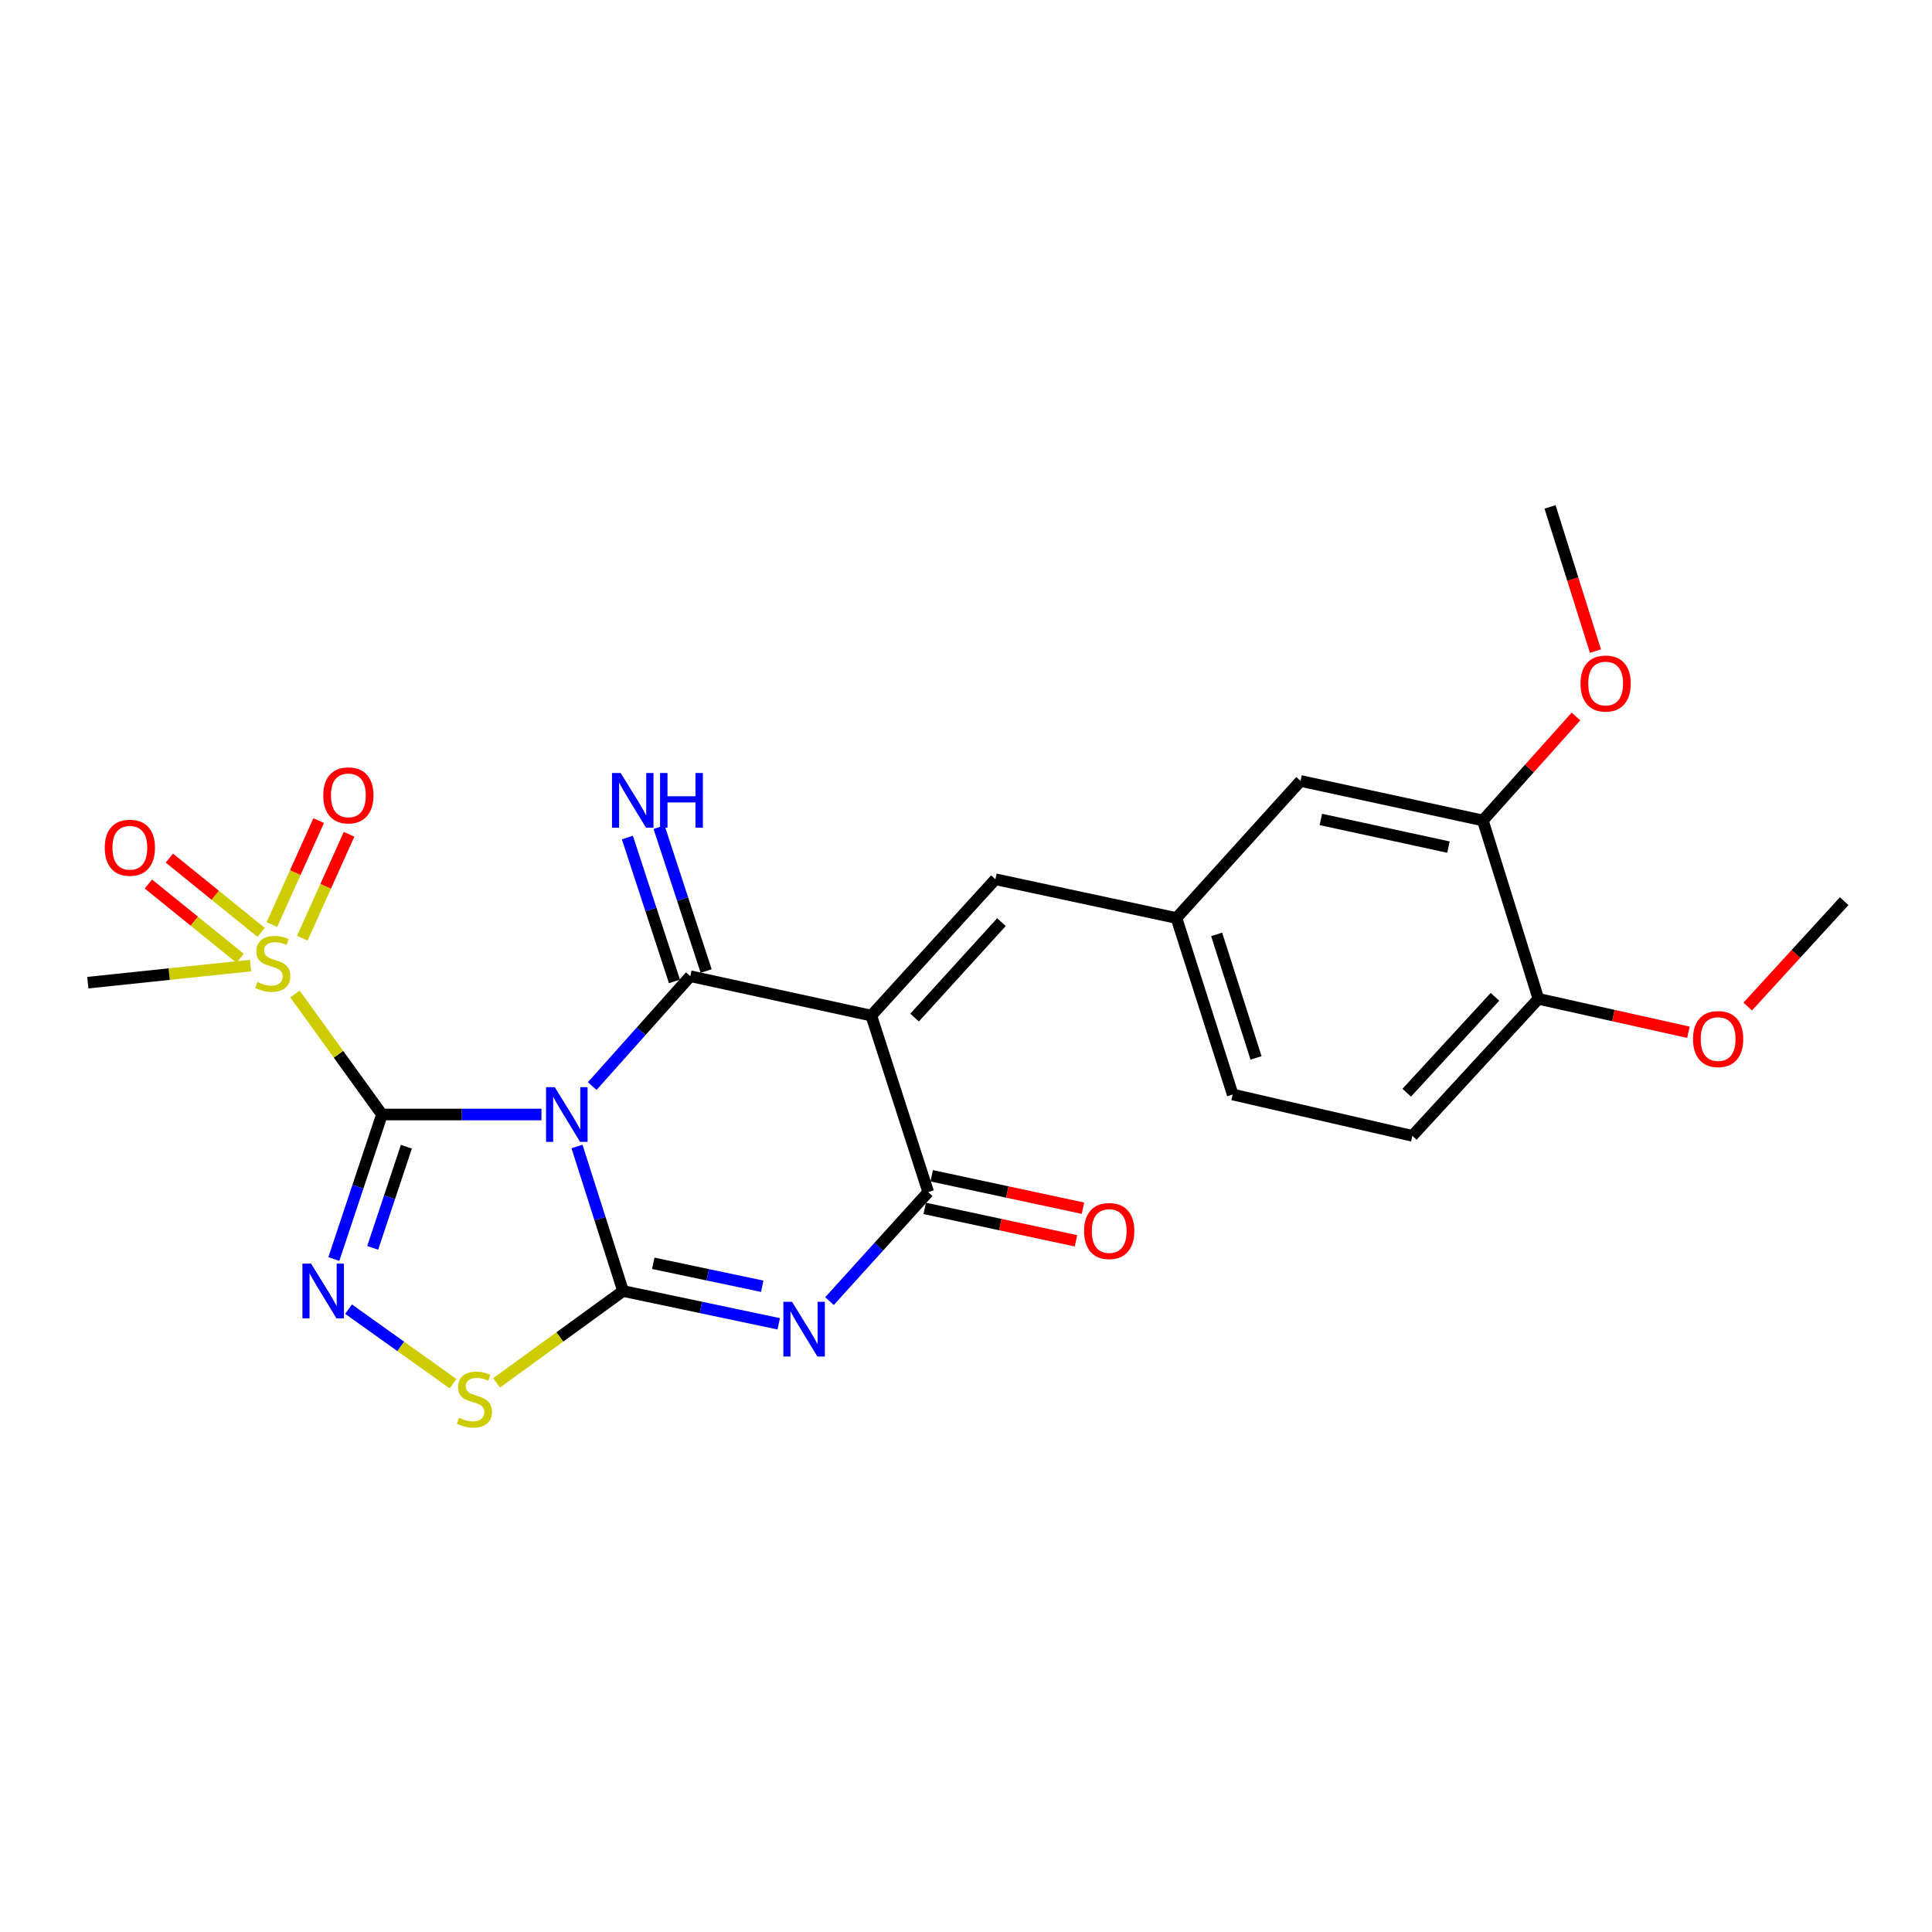 <?xml version='1.0' encoding='iso-8859-1'?>
<svg version='1.1' baseProfile='full'
              xmlns='http://www.w3.org/2000/svg'
                      xmlns:rdkit='http://www.rdkit.org/xml'
                      xmlns:xlink='http://www.w3.org/1999/xlink'
                  xml:space='preserve'
width='1000px' height='1000px' viewBox='0 0 1000 1000'>
<!-- END OF HEADER -->
<rect style='opacity:1.0;fill:#FFFFFF;stroke:none' width='1000' height='1000' x='0' y='0'> </rect>
<path class='bond-0' d='M 280.254,576.868 L 238.979,576.868' style='fill:none;fill-rule:evenodd;stroke:#0000FF;stroke-width:6px;stroke-linecap:butt;stroke-linejoin:miter;stroke-opacity:1' />
<path class='bond-0' d='M 238.979,576.868 L 197.705,576.868' style='fill:none;fill-rule:evenodd;stroke:#000000;stroke-width:6px;stroke-linecap:butt;stroke-linejoin:miter;stroke-opacity:1' />
<path class='bond-1' d='M 298.66,593.425 L 310.575,630.825' style='fill:none;fill-rule:evenodd;stroke:#0000FF;stroke-width:6px;stroke-linecap:butt;stroke-linejoin:miter;stroke-opacity:1' />
<path class='bond-1' d='M 310.575,630.825 L 322.49,668.225' style='fill:none;fill-rule:evenodd;stroke:#000000;stroke-width:6px;stroke-linecap:butt;stroke-linejoin:miter;stroke-opacity:1' />
<path class='bond-2' d='M 306.525,562.152 L 331.911,533.719' style='fill:none;fill-rule:evenodd;stroke:#0000FF;stroke-width:6px;stroke-linecap:butt;stroke-linejoin:miter;stroke-opacity:1' />
<path class='bond-2' d='M 331.911,533.719 L 357.298,505.286' style='fill:none;fill-rule:evenodd;stroke:#000000;stroke-width:6px;stroke-linecap:butt;stroke-linejoin:miter;stroke-opacity:1' />
<path class='bond-5' d='M 197.705,576.868 L 185.25,614.263' style='fill:none;fill-rule:evenodd;stroke:#000000;stroke-width:6px;stroke-linecap:butt;stroke-linejoin:miter;stroke-opacity:1' />
<path class='bond-5' d='M 185.25,614.263 L 172.795,651.658' style='fill:none;fill-rule:evenodd;stroke:#0000FF;stroke-width:6px;stroke-linecap:butt;stroke-linejoin:miter;stroke-opacity:1' />
<path class='bond-5' d='M 210.34,593.539 L 201.621,619.715' style='fill:none;fill-rule:evenodd;stroke:#000000;stroke-width:6px;stroke-linecap:butt;stroke-linejoin:miter;stroke-opacity:1' />
<path class='bond-5' d='M 201.621,619.715 L 192.903,645.892' style='fill:none;fill-rule:evenodd;stroke:#0000FF;stroke-width:6px;stroke-linecap:butt;stroke-linejoin:miter;stroke-opacity:1' />
<path class='bond-7' d='M 197.705,576.868 L 175.191,545.682' style='fill:none;fill-rule:evenodd;stroke:#000000;stroke-width:6px;stroke-linecap:butt;stroke-linejoin:miter;stroke-opacity:1' />
<path class='bond-7' d='M 175.191,545.682 L 152.678,514.497' style='fill:none;fill-rule:evenodd;stroke:#CCCC00;stroke-width:6px;stroke-linecap:butt;stroke-linejoin:miter;stroke-opacity:1' />
<path class='bond-4' d='M 322.49,668.225 L 362.781,676.711' style='fill:none;fill-rule:evenodd;stroke:#000000;stroke-width:6px;stroke-linecap:butt;stroke-linejoin:miter;stroke-opacity:1' />
<path class='bond-4' d='M 362.781,676.711 L 403.072,685.197' style='fill:none;fill-rule:evenodd;stroke:#0000FF;stroke-width:6px;stroke-linecap:butt;stroke-linejoin:miter;stroke-opacity:1' />
<path class='bond-4' d='M 338.133,653.886 L 366.337,659.826' style='fill:none;fill-rule:evenodd;stroke:#000000;stroke-width:6px;stroke-linecap:butt;stroke-linejoin:miter;stroke-opacity:1' />
<path class='bond-4' d='M 366.337,659.826 L 394.541,665.766' style='fill:none;fill-rule:evenodd;stroke:#0000FF;stroke-width:6px;stroke-linecap:butt;stroke-linejoin:miter;stroke-opacity:1' />
<path class='bond-8' d='M 322.49,668.225 L 289.758,692.003' style='fill:none;fill-rule:evenodd;stroke:#000000;stroke-width:6px;stroke-linecap:butt;stroke-linejoin:miter;stroke-opacity:1' />
<path class='bond-8' d='M 289.758,692.003 L 257.026,715.781' style='fill:none;fill-rule:evenodd;stroke:#CCCC00;stroke-width:6px;stroke-linecap:butt;stroke-linejoin:miter;stroke-opacity:1' />
<path class='bond-3' d='M 357.298,505.286 L 450.985,525.677' style='fill:none;fill-rule:evenodd;stroke:#000000;stroke-width:6px;stroke-linecap:butt;stroke-linejoin:miter;stroke-opacity:1' />
<path class='bond-10' d='M 365.498,502.603 L 353.314,465.369' style='fill:none;fill-rule:evenodd;stroke:#000000;stroke-width:6px;stroke-linecap:butt;stroke-linejoin:miter;stroke-opacity:1' />
<path class='bond-10' d='M 353.314,465.369 L 341.13,428.135' style='fill:none;fill-rule:evenodd;stroke:#0000FF;stroke-width:6px;stroke-linecap:butt;stroke-linejoin:miter;stroke-opacity:1' />
<path class='bond-10' d='M 349.098,507.97 L 336.914,470.736' style='fill:none;fill-rule:evenodd;stroke:#000000;stroke-width:6px;stroke-linecap:butt;stroke-linejoin:miter;stroke-opacity:1' />
<path class='bond-10' d='M 336.914,470.736 L 324.73,433.502' style='fill:none;fill-rule:evenodd;stroke:#0000FF;stroke-width:6px;stroke-linecap:butt;stroke-linejoin:miter;stroke-opacity:1' />
<path class='bond-6' d='M 450.985,525.677 L 480.444,617.025' style='fill:none;fill-rule:evenodd;stroke:#000000;stroke-width:6px;stroke-linecap:butt;stroke-linejoin:miter;stroke-opacity:1' />
<path class='bond-9' d='M 450.985,525.677 L 515.214,455.102' style='fill:none;fill-rule:evenodd;stroke:#000000;stroke-width:6px;stroke-linecap:butt;stroke-linejoin:miter;stroke-opacity:1' />
<path class='bond-9' d='M 473.381,526.704 L 518.341,477.302' style='fill:none;fill-rule:evenodd;stroke:#000000;stroke-width:6px;stroke-linecap:butt;stroke-linejoin:miter;stroke-opacity:1' />
<path class='bond-26' d='M 429.338,673.461 L 454.891,645.243' style='fill:none;fill-rule:evenodd;stroke:#0000FF;stroke-width:6px;stroke-linecap:butt;stroke-linejoin:miter;stroke-opacity:1' />
<path class='bond-26' d='M 454.891,645.243 L 480.444,617.025' style='fill:none;fill-rule:evenodd;stroke:#000000;stroke-width:6px;stroke-linecap:butt;stroke-linejoin:miter;stroke-opacity:1' />
<path class='bond-25' d='M 180.422,677.607 L 207.455,696.901' style='fill:none;fill-rule:evenodd;stroke:#0000FF;stroke-width:6px;stroke-linecap:butt;stroke-linejoin:miter;stroke-opacity:1' />
<path class='bond-25' d='M 207.455,696.901 L 234.488,716.195' style='fill:none;fill-rule:evenodd;stroke:#CCCC00;stroke-width:6px;stroke-linecap:butt;stroke-linejoin:miter;stroke-opacity:1' />
<path class='bond-14' d='M 478.636,625.461 L 517.777,633.848' style='fill:none;fill-rule:evenodd;stroke:#000000;stroke-width:6px;stroke-linecap:butt;stroke-linejoin:miter;stroke-opacity:1' />
<path class='bond-14' d='M 517.777,633.848 L 556.919,642.236' style='fill:none;fill-rule:evenodd;stroke:#FF0000;stroke-width:6px;stroke-linecap:butt;stroke-linejoin:miter;stroke-opacity:1' />
<path class='bond-14' d='M 482.252,608.588 L 521.393,616.976' style='fill:none;fill-rule:evenodd;stroke:#000000;stroke-width:6px;stroke-linecap:butt;stroke-linejoin:miter;stroke-opacity:1' />
<path class='bond-14' d='M 521.393,616.976 L 560.534,625.363' style='fill:none;fill-rule:evenodd;stroke:#FF0000;stroke-width:6px;stroke-linecap:butt;stroke-linejoin:miter;stroke-opacity:1' />
<path class='bond-12' d='M 135.153,482.595 L 111.403,463.373' style='fill:none;fill-rule:evenodd;stroke:#CCCC00;stroke-width:6px;stroke-linecap:butt;stroke-linejoin:miter;stroke-opacity:1' />
<path class='bond-12' d='M 111.403,463.373 L 87.654,444.152' style='fill:none;fill-rule:evenodd;stroke:#FF0000;stroke-width:6px;stroke-linecap:butt;stroke-linejoin:miter;stroke-opacity:1' />
<path class='bond-12' d='M 124.297,496.008 L 100.547,476.786' style='fill:none;fill-rule:evenodd;stroke:#CCCC00;stroke-width:6px;stroke-linecap:butt;stroke-linejoin:miter;stroke-opacity:1' />
<path class='bond-12' d='M 100.547,476.786 L 76.798,457.564' style='fill:none;fill-rule:evenodd;stroke:#FF0000;stroke-width:6px;stroke-linecap:butt;stroke-linejoin:miter;stroke-opacity:1' />
<path class='bond-13' d='M 156.477,485.611 L 168.575,458.721' style='fill:none;fill-rule:evenodd;stroke:#CCCC00;stroke-width:6px;stroke-linecap:butt;stroke-linejoin:miter;stroke-opacity:1' />
<path class='bond-13' d='M 168.575,458.721 L 180.673,431.831' style='fill:none;fill-rule:evenodd;stroke:#FF0000;stroke-width:6px;stroke-linecap:butt;stroke-linejoin:miter;stroke-opacity:1' />
<path class='bond-13' d='M 140.741,478.532 L 152.839,451.641' style='fill:none;fill-rule:evenodd;stroke:#CCCC00;stroke-width:6px;stroke-linecap:butt;stroke-linejoin:miter;stroke-opacity:1' />
<path class='bond-13' d='M 152.839,451.641 L 164.937,424.751' style='fill:none;fill-rule:evenodd;stroke:#FF0000;stroke-width:6px;stroke-linecap:butt;stroke-linejoin:miter;stroke-opacity:1' />
<path class='bond-19' d='M 129.697,499.781 L 87.576,504.202' style='fill:none;fill-rule:evenodd;stroke:#CCCC00;stroke-width:6px;stroke-linecap:butt;stroke-linejoin:miter;stroke-opacity:1' />
<path class='bond-19' d='M 87.576,504.202 L 45.455,508.622' style='fill:none;fill-rule:evenodd;stroke:#000000;stroke-width:6px;stroke-linecap:butt;stroke-linejoin:miter;stroke-opacity:1' />
<path class='bond-15' d='M 515.214,455.102 L 608.929,475.166' style='fill:none;fill-rule:evenodd;stroke:#000000;stroke-width:6px;stroke-linecap:butt;stroke-linejoin:miter;stroke-opacity:1' />
<path class='bond-11' d='M 767.526,424.656 L 673.167,404.218' style='fill:none;fill-rule:evenodd;stroke:#000000;stroke-width:6px;stroke-linecap:butt;stroke-linejoin:miter;stroke-opacity:1' />
<path class='bond-11' d='M 749.719,438.454 L 683.668,424.148' style='fill:none;fill-rule:evenodd;stroke:#000000;stroke-width:6px;stroke-linecap:butt;stroke-linejoin:miter;stroke-opacity:1' />
<path class='bond-21' d='M 767.526,424.656 L 791.622,397.757' style='fill:none;fill-rule:evenodd;stroke:#000000;stroke-width:6px;stroke-linecap:butt;stroke-linejoin:miter;stroke-opacity:1' />
<path class='bond-21' d='M 791.622,397.757 L 815.718,370.858' style='fill:none;fill-rule:evenodd;stroke:#FF0000;stroke-width:6px;stroke-linecap:butt;stroke-linejoin:miter;stroke-opacity:1' />
<path class='bond-27' d='M 767.526,424.656 L 796.275,517.001' style='fill:none;fill-rule:evenodd;stroke:#000000;stroke-width:6px;stroke-linecap:butt;stroke-linejoin:miter;stroke-opacity:1' />
<path class='bond-16' d='M 608.929,475.166 L 673.167,404.218' style='fill:none;fill-rule:evenodd;stroke:#000000;stroke-width:6px;stroke-linecap:butt;stroke-linejoin:miter;stroke-opacity:1' />
<path class='bond-20' d='M 608.929,475.166 L 638.043,566.514' style='fill:none;fill-rule:evenodd;stroke:#000000;stroke-width:6px;stroke-linecap:butt;stroke-linejoin:miter;stroke-opacity:1' />
<path class='bond-20' d='M 629.737,483.629 L 650.117,547.572' style='fill:none;fill-rule:evenodd;stroke:#000000;stroke-width:6px;stroke-linecap:butt;stroke-linejoin:miter;stroke-opacity:1' />
<path class='bond-17' d='M 796.275,517.001 L 731.031,587.911' style='fill:none;fill-rule:evenodd;stroke:#000000;stroke-width:6px;stroke-linecap:butt;stroke-linejoin:miter;stroke-opacity:1' />
<path class='bond-17' d='M 773.79,515.954 L 728.119,565.591' style='fill:none;fill-rule:evenodd;stroke:#000000;stroke-width:6px;stroke-linecap:butt;stroke-linejoin:miter;stroke-opacity:1' />
<path class='bond-22' d='M 796.275,517.001 L 835.097,525.65' style='fill:none;fill-rule:evenodd;stroke:#000000;stroke-width:6px;stroke-linecap:butt;stroke-linejoin:miter;stroke-opacity:1' />
<path class='bond-22' d='M 835.097,525.65 L 873.918,534.299' style='fill:none;fill-rule:evenodd;stroke:#FF0000;stroke-width:6px;stroke-linecap:butt;stroke-linejoin:miter;stroke-opacity:1' />
<path class='bond-18' d='M 731.031,587.911 L 638.043,566.514' style='fill:none;fill-rule:evenodd;stroke:#000000;stroke-width:6px;stroke-linecap:butt;stroke-linejoin:miter;stroke-opacity:1' />
<path class='bond-23' d='M 825.808,337.003 L 814.052,299.686' style='fill:none;fill-rule:evenodd;stroke:#FF0000;stroke-width:6px;stroke-linecap:butt;stroke-linejoin:miter;stroke-opacity:1' />
<path class='bond-23' d='M 814.052,299.686 L 802.295,262.369' style='fill:none;fill-rule:evenodd;stroke:#000000;stroke-width:6px;stroke-linecap:butt;stroke-linejoin:miter;stroke-opacity:1' />
<path class='bond-24' d='M 904.619,520.991 L 929.582,493.717' style='fill:none;fill-rule:evenodd;stroke:#FF0000;stroke-width:6px;stroke-linecap:butt;stroke-linejoin:miter;stroke-opacity:1' />
<path class='bond-24' d='M 929.582,493.717 L 954.545,466.443' style='fill:none;fill-rule:evenodd;stroke:#000000;stroke-width:6px;stroke-linecap:butt;stroke-linejoin:miter;stroke-opacity:1' />
<path  class='atom-0' d='M 287.126 562.708
L 296.406 577.708
Q 297.326 579.188, 298.806 581.868
Q 300.286 584.548, 300.366 584.708
L 300.366 562.708
L 304.126 562.708
L 304.126 591.028
L 300.246 591.028
L 290.286 574.628
Q 289.126 572.708, 287.886 570.508
Q 286.686 568.308, 286.326 567.628
L 286.326 591.028
L 282.646 591.028
L 282.646 562.708
L 287.126 562.708
' fill='#0000FF'/>
<path  class='atom-5' d='M 409.946 673.803
L 419.226 688.803
Q 420.146 690.283, 421.626 692.963
Q 423.106 695.643, 423.186 695.803
L 423.186 673.803
L 426.946 673.803
L 426.946 702.123
L 423.066 702.123
L 413.106 685.723
Q 411.946 683.803, 410.706 681.603
Q 409.506 679.403, 409.146 678.723
L 409.146 702.123
L 405.466 702.123
L 405.466 673.803
L 409.946 673.803
' fill='#0000FF'/>
<path  class='atom-6' d='M 161.018 654.065
L 170.298 669.065
Q 171.218 670.545, 172.698 673.225
Q 174.178 675.905, 174.258 676.065
L 174.258 654.065
L 178.018 654.065
L 178.018 682.385
L 174.138 682.385
L 164.178 665.985
Q 163.018 664.065, 161.778 661.865
Q 160.578 659.665, 160.218 658.985
L 160.218 682.385
L 156.538 682.385
L 156.538 654.065
L 161.018 654.065
' fill='#0000FF'/>
<path  class='atom-8' d='M 133.184 508.296
Q 133.504 508.416, 134.824 508.976
Q 136.144 509.536, 137.584 509.896
Q 139.064 510.216, 140.504 510.216
Q 143.184 510.216, 144.744 508.936
Q 146.304 507.616, 146.304 505.336
Q 146.304 503.776, 145.504 502.816
Q 144.744 501.856, 143.544 501.336
Q 142.344 500.816, 140.344 500.216
Q 137.824 499.456, 136.304 498.736
Q 134.824 498.016, 133.744 496.496
Q 132.704 494.976, 132.704 492.416
Q 132.704 488.856, 135.104 486.656
Q 137.544 484.456, 142.344 484.456
Q 145.624 484.456, 149.344 486.016
L 148.424 489.096
Q 145.024 487.696, 142.464 487.696
Q 139.704 487.696, 138.184 488.856
Q 136.664 489.976, 136.704 491.936
Q 136.704 493.456, 137.464 494.376
Q 138.264 495.296, 139.384 495.816
Q 140.544 496.336, 142.464 496.936
Q 145.024 497.736, 146.544 498.536
Q 148.064 499.336, 149.144 500.976
Q 150.264 502.576, 150.264 505.336
Q 150.264 509.256, 147.624 511.376
Q 145.024 513.456, 140.664 513.456
Q 138.144 513.456, 136.224 512.896
Q 134.344 512.376, 132.104 511.456
L 133.184 508.296
' fill='#CCCC00'/>
<path  class='atom-9' d='M 237.569 733.824
Q 237.889 733.944, 239.209 734.504
Q 240.529 735.064, 241.969 735.424
Q 243.449 735.744, 244.889 735.744
Q 247.569 735.744, 249.129 734.464
Q 250.689 733.144, 250.689 730.864
Q 250.689 729.304, 249.889 728.344
Q 249.129 727.384, 247.929 726.864
Q 246.729 726.344, 244.729 725.744
Q 242.209 724.984, 240.689 724.264
Q 239.209 723.544, 238.129 722.024
Q 237.089 720.504, 237.089 717.944
Q 237.089 714.384, 239.489 712.184
Q 241.929 709.984, 246.729 709.984
Q 250.009 709.984, 253.729 711.544
L 252.809 714.624
Q 249.409 713.224, 246.849 713.224
Q 244.089 713.224, 242.569 714.384
Q 241.049 715.504, 241.089 717.464
Q 241.089 718.984, 241.849 719.904
Q 242.649 720.824, 243.769 721.344
Q 244.929 721.864, 246.849 722.464
Q 249.409 723.264, 250.929 724.064
Q 252.449 724.864, 253.529 726.504
Q 254.649 728.104, 254.649 730.864
Q 254.649 734.784, 252.009 736.904
Q 249.409 738.984, 245.049 738.984
Q 242.529 738.984, 240.609 738.424
Q 238.729 737.904, 236.489 736.984
L 237.569 733.824
' fill='#CCCC00'/>
<path  class='atom-11' d='M 321.253 400.104
L 330.533 415.104
Q 331.453 416.584, 332.933 419.264
Q 334.413 421.944, 334.493 422.104
L 334.493 400.104
L 338.253 400.104
L 338.253 428.424
L 334.373 428.424
L 324.413 412.024
Q 323.253 410.104, 322.013 407.904
Q 320.813 405.704, 320.453 405.024
L 320.453 428.424
L 316.773 428.424
L 316.773 400.104
L 321.253 400.104
' fill='#0000FF'/>
<path  class='atom-11' d='M 341.653 400.104
L 345.493 400.104
L 345.493 412.144
L 359.973 412.144
L 359.973 400.104
L 363.813 400.104
L 363.813 428.424
L 359.973 428.424
L 359.973 415.344
L 345.493 415.344
L 345.493 428.424
L 341.653 428.424
L 341.653 400.104
' fill='#0000FF'/>
<path  class='atom-13' d='M 54.215 438.789
Q 54.215 431.989, 57.575 428.189
Q 60.935 424.389, 67.216 424.389
Q 73.496 424.389, 76.856 428.189
Q 80.216 431.989, 80.216 438.789
Q 80.216 445.669, 76.816 449.589
Q 73.415 453.469, 67.216 453.469
Q 60.975 453.469, 57.575 449.589
Q 54.215 445.709, 54.215 438.789
M 67.216 450.269
Q 71.535 450.269, 73.856 447.389
Q 76.216 444.469, 76.216 438.789
Q 76.216 433.229, 73.856 430.429
Q 71.535 427.589, 67.216 427.589
Q 62.895 427.589, 60.535 430.389
Q 58.215 433.189, 58.215 438.789
Q 58.215 444.509, 60.535 447.389
Q 62.895 450.269, 67.216 450.269
' fill='#FF0000'/>
<path  class='atom-14' d='M 167.315 411.679
Q 167.315 404.879, 170.675 401.079
Q 174.035 397.279, 180.315 397.279
Q 186.595 397.279, 189.955 401.079
Q 193.315 404.879, 193.315 411.679
Q 193.315 418.559, 189.915 422.479
Q 186.515 426.359, 180.315 426.359
Q 174.075 426.359, 170.675 422.479
Q 167.315 418.599, 167.315 411.679
M 180.315 423.159
Q 184.635 423.159, 186.955 420.279
Q 189.315 417.359, 189.315 411.679
Q 189.315 406.119, 186.955 403.319
Q 184.635 400.479, 180.315 400.479
Q 175.995 400.479, 173.635 403.279
Q 171.315 406.079, 171.315 411.679
Q 171.315 417.399, 173.635 420.279
Q 175.995 423.159, 180.315 423.159
' fill='#FF0000'/>
<path  class='atom-15' d='M 561.122 637.178
Q 561.122 630.378, 564.482 626.578
Q 567.842 622.778, 574.122 622.778
Q 580.402 622.778, 583.762 626.578
Q 587.122 630.378, 587.122 637.178
Q 587.122 644.058, 583.722 647.978
Q 580.322 651.858, 574.122 651.858
Q 567.882 651.858, 564.482 647.978
Q 561.122 644.098, 561.122 637.178
M 574.122 648.658
Q 578.442 648.658, 580.762 645.778
Q 583.122 642.858, 583.122 637.178
Q 583.122 631.618, 580.762 628.818
Q 578.442 625.978, 574.122 625.978
Q 569.802 625.978, 567.442 628.778
Q 565.122 631.578, 565.122 637.178
Q 565.122 642.898, 567.442 645.778
Q 569.802 648.658, 574.122 648.658
' fill='#FF0000'/>
<path  class='atom-22' d='M 818.074 353.797
Q 818.074 346.997, 821.434 343.197
Q 824.794 339.397, 831.074 339.397
Q 837.354 339.397, 840.714 343.197
Q 844.074 346.997, 844.074 353.797
Q 844.074 360.677, 840.674 364.597
Q 837.274 368.477, 831.074 368.477
Q 824.834 368.477, 821.434 364.597
Q 818.074 360.717, 818.074 353.797
M 831.074 365.277
Q 835.394 365.277, 837.714 362.397
Q 840.074 359.477, 840.074 353.797
Q 840.074 348.237, 837.714 345.437
Q 835.394 342.597, 831.074 342.597
Q 826.754 342.597, 824.394 345.397
Q 822.074 348.197, 822.074 353.797
Q 822.074 359.517, 824.394 362.397
Q 826.754 365.277, 831.074 365.277
' fill='#FF0000'/>
<path  class='atom-23' d='M 876.301 537.807
Q 876.301 531.007, 879.661 527.207
Q 883.021 523.407, 889.301 523.407
Q 895.581 523.407, 898.941 527.207
Q 902.301 531.007, 902.301 537.807
Q 902.301 544.687, 898.901 548.607
Q 895.501 552.487, 889.301 552.487
Q 883.061 552.487, 879.661 548.607
Q 876.301 544.727, 876.301 537.807
M 889.301 549.287
Q 893.621 549.287, 895.941 546.407
Q 898.301 543.487, 898.301 537.807
Q 898.301 532.247, 895.941 529.447
Q 893.621 526.607, 889.301 526.607
Q 884.981 526.607, 882.621 529.407
Q 880.301 532.207, 880.301 537.807
Q 880.301 543.527, 882.621 546.407
Q 884.981 549.287, 889.301 549.287
' fill='#FF0000'/>
</svg>
